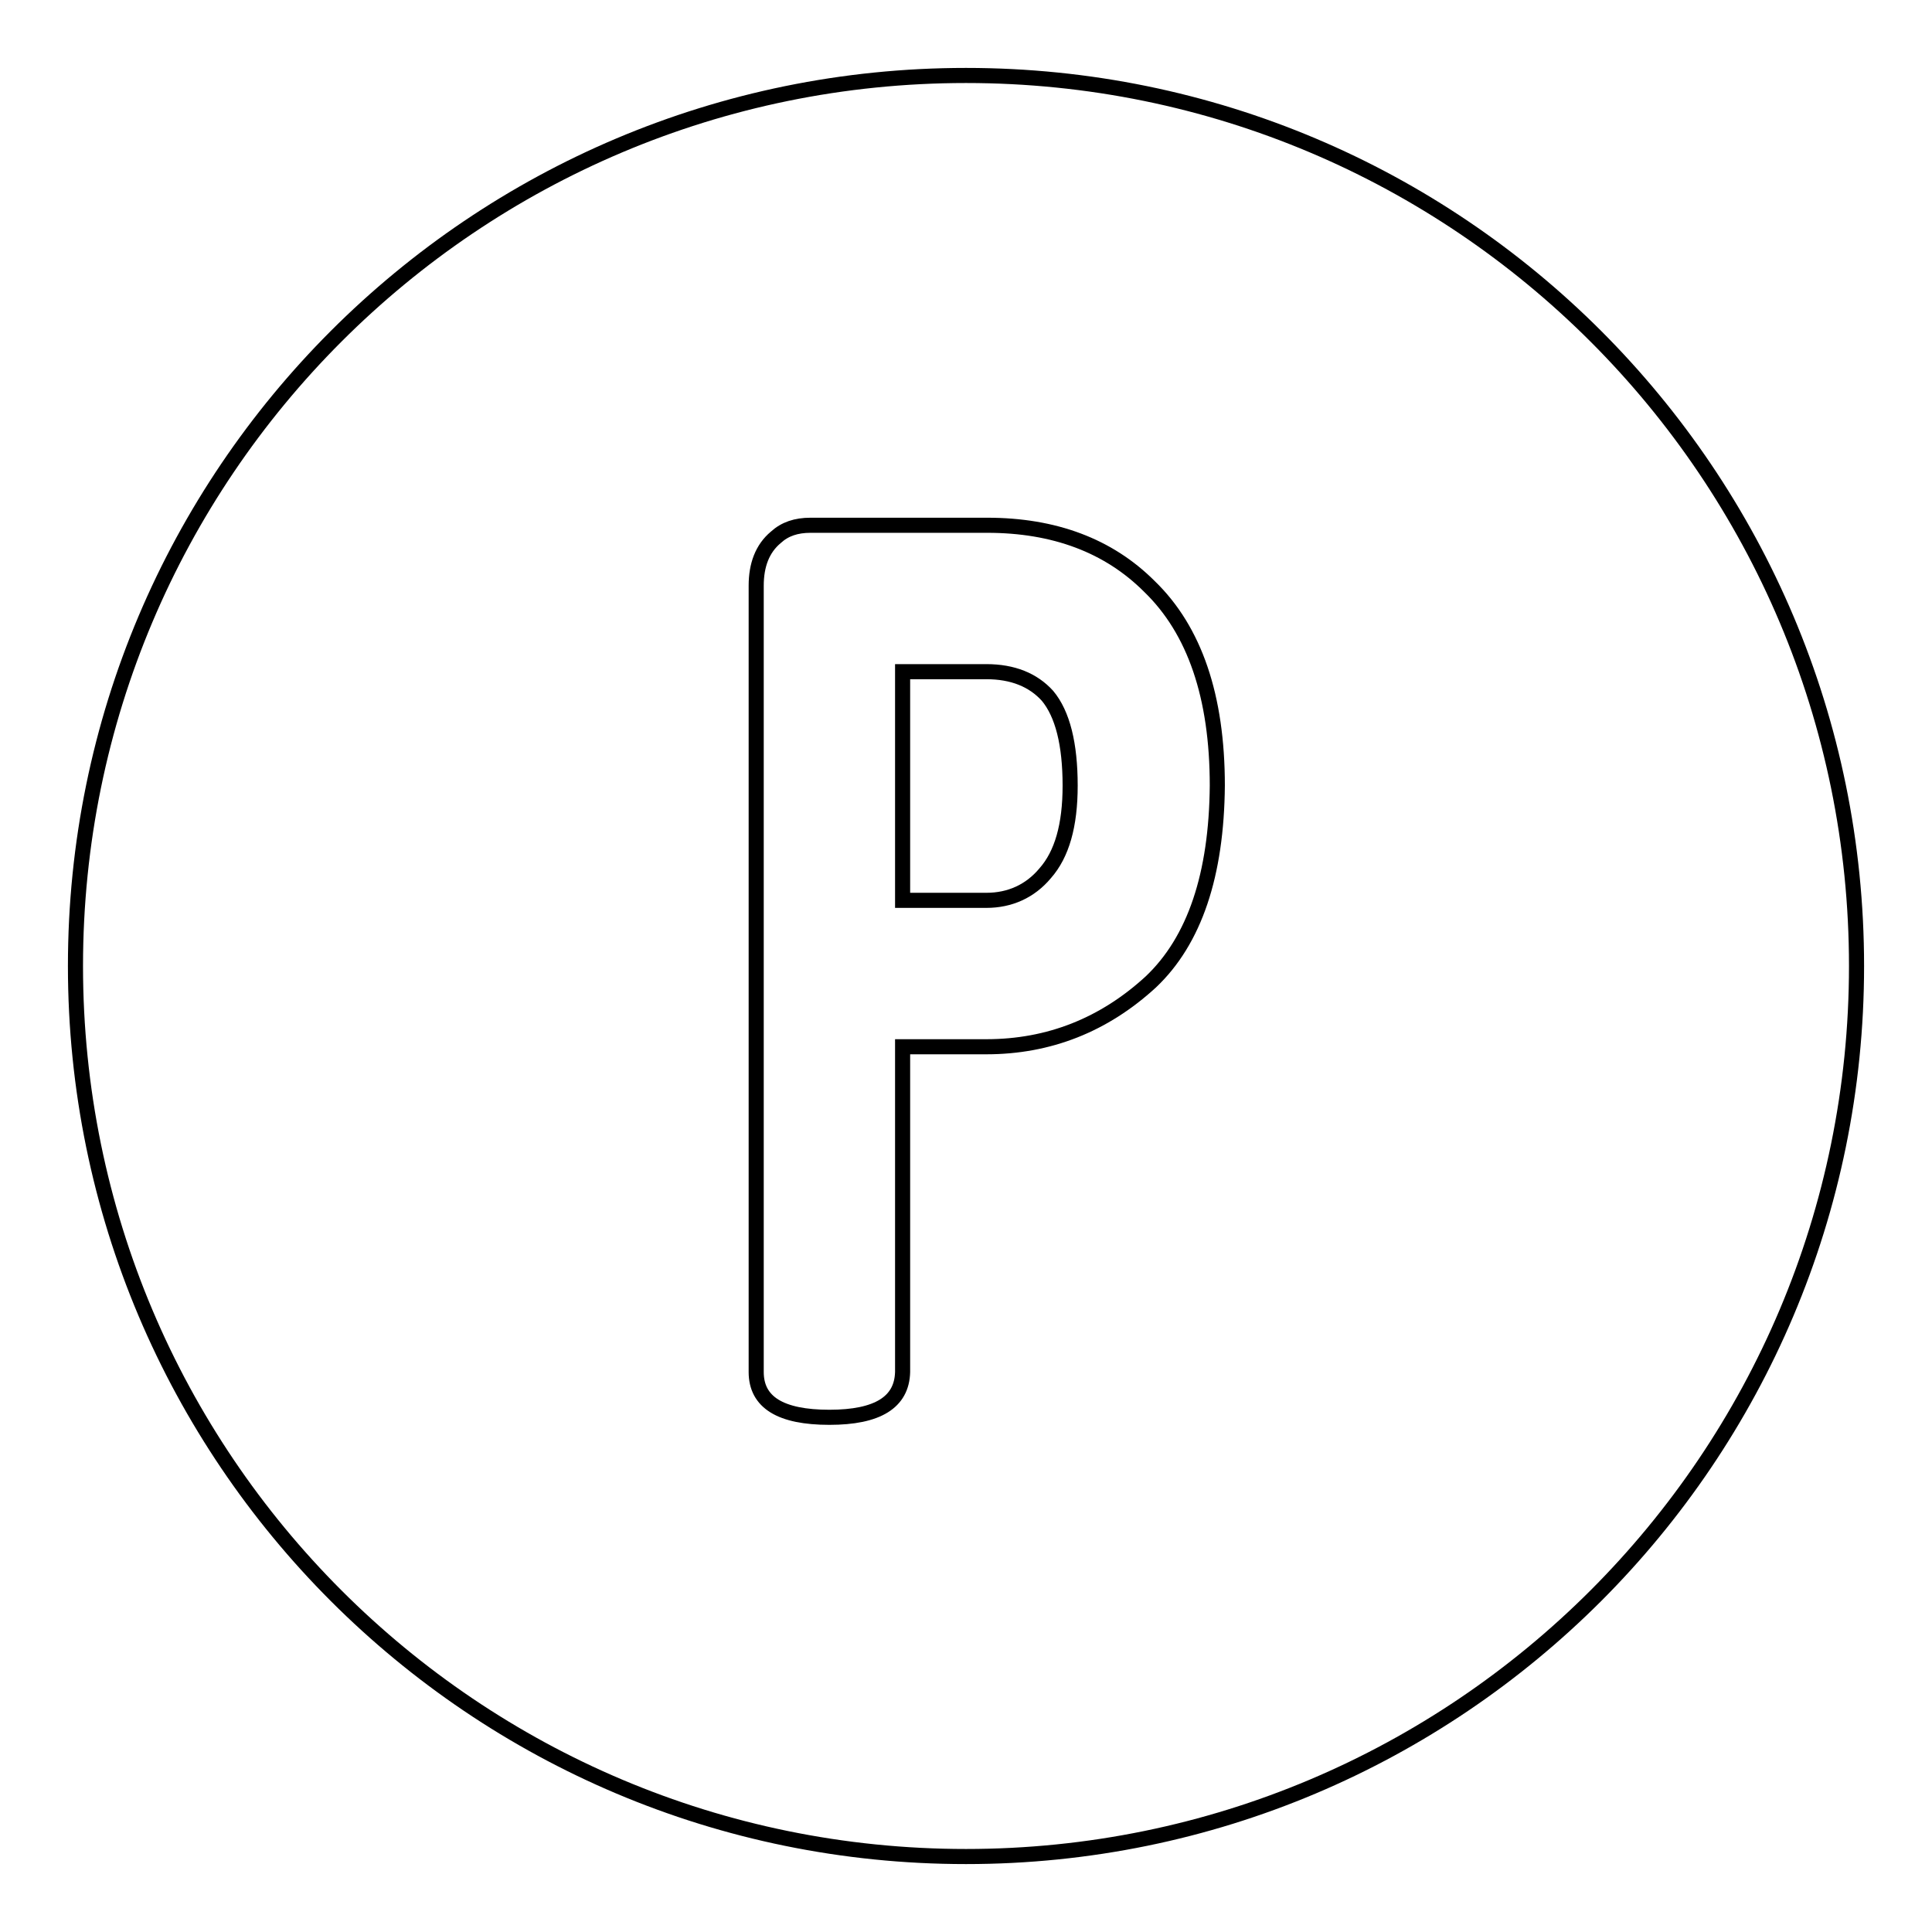 <?xml version="1.0" encoding="utf-8"?>
<!-- Svg Vector Icons : http://www.onlinewebfonts.com/icon -->
<!DOCTYPE svg PUBLIC "-//W3C//DTD SVG 1.1//EN" "http://www.w3.org/Graphics/SVG/1.1/DTD/svg11.dtd">
<svg version="1.1" xmlns="http://www.w3.org/2000/svg" xmlns:xlink="http://www.w3.org/1999/xlink" x="0px" y="0px" viewBox="0 0 256 256" enable-background="new 0 0 256 256" xml:space="preserve">
<g> <path stroke-width="2" fill-opacity="0" stroke="#000000"  d="M130.7,89h-11.1v30.3h11.1c3.1,0,5.8-1.2,7.8-3.6c2.2-2.5,3.3-6.3,3.3-11.6c0-5.5-1-9.5-3-11.9 C136.9,90.1,134.2,89,130.7,89L130.7,89z M128,10C62.8,10,10,62.8,10,128c0,65.2,52.8,118,118,118c65.2,0,118-52.8,118-118 C246,62.8,193.2,10,128,10z M152.5,130.1c-6.2,5.7-13.5,8.6-21.8,8.6h-11.1v43.1c-0.1,4-3.3,6-9.7,6c-6.5,0-9.7-2-9.7-6V77.6 c0-2.7,0.8-4.9,2.6-6.4c1.2-1.1,2.7-1.6,4.6-1.6h23.4c8.9,0,16.1,2.7,21.5,8.1c6,5.8,9,14.6,9,26.4 C161.2,115.9,158.3,124.6,152.5,130.1L152.5,130.1z"/></g>
</svg>
